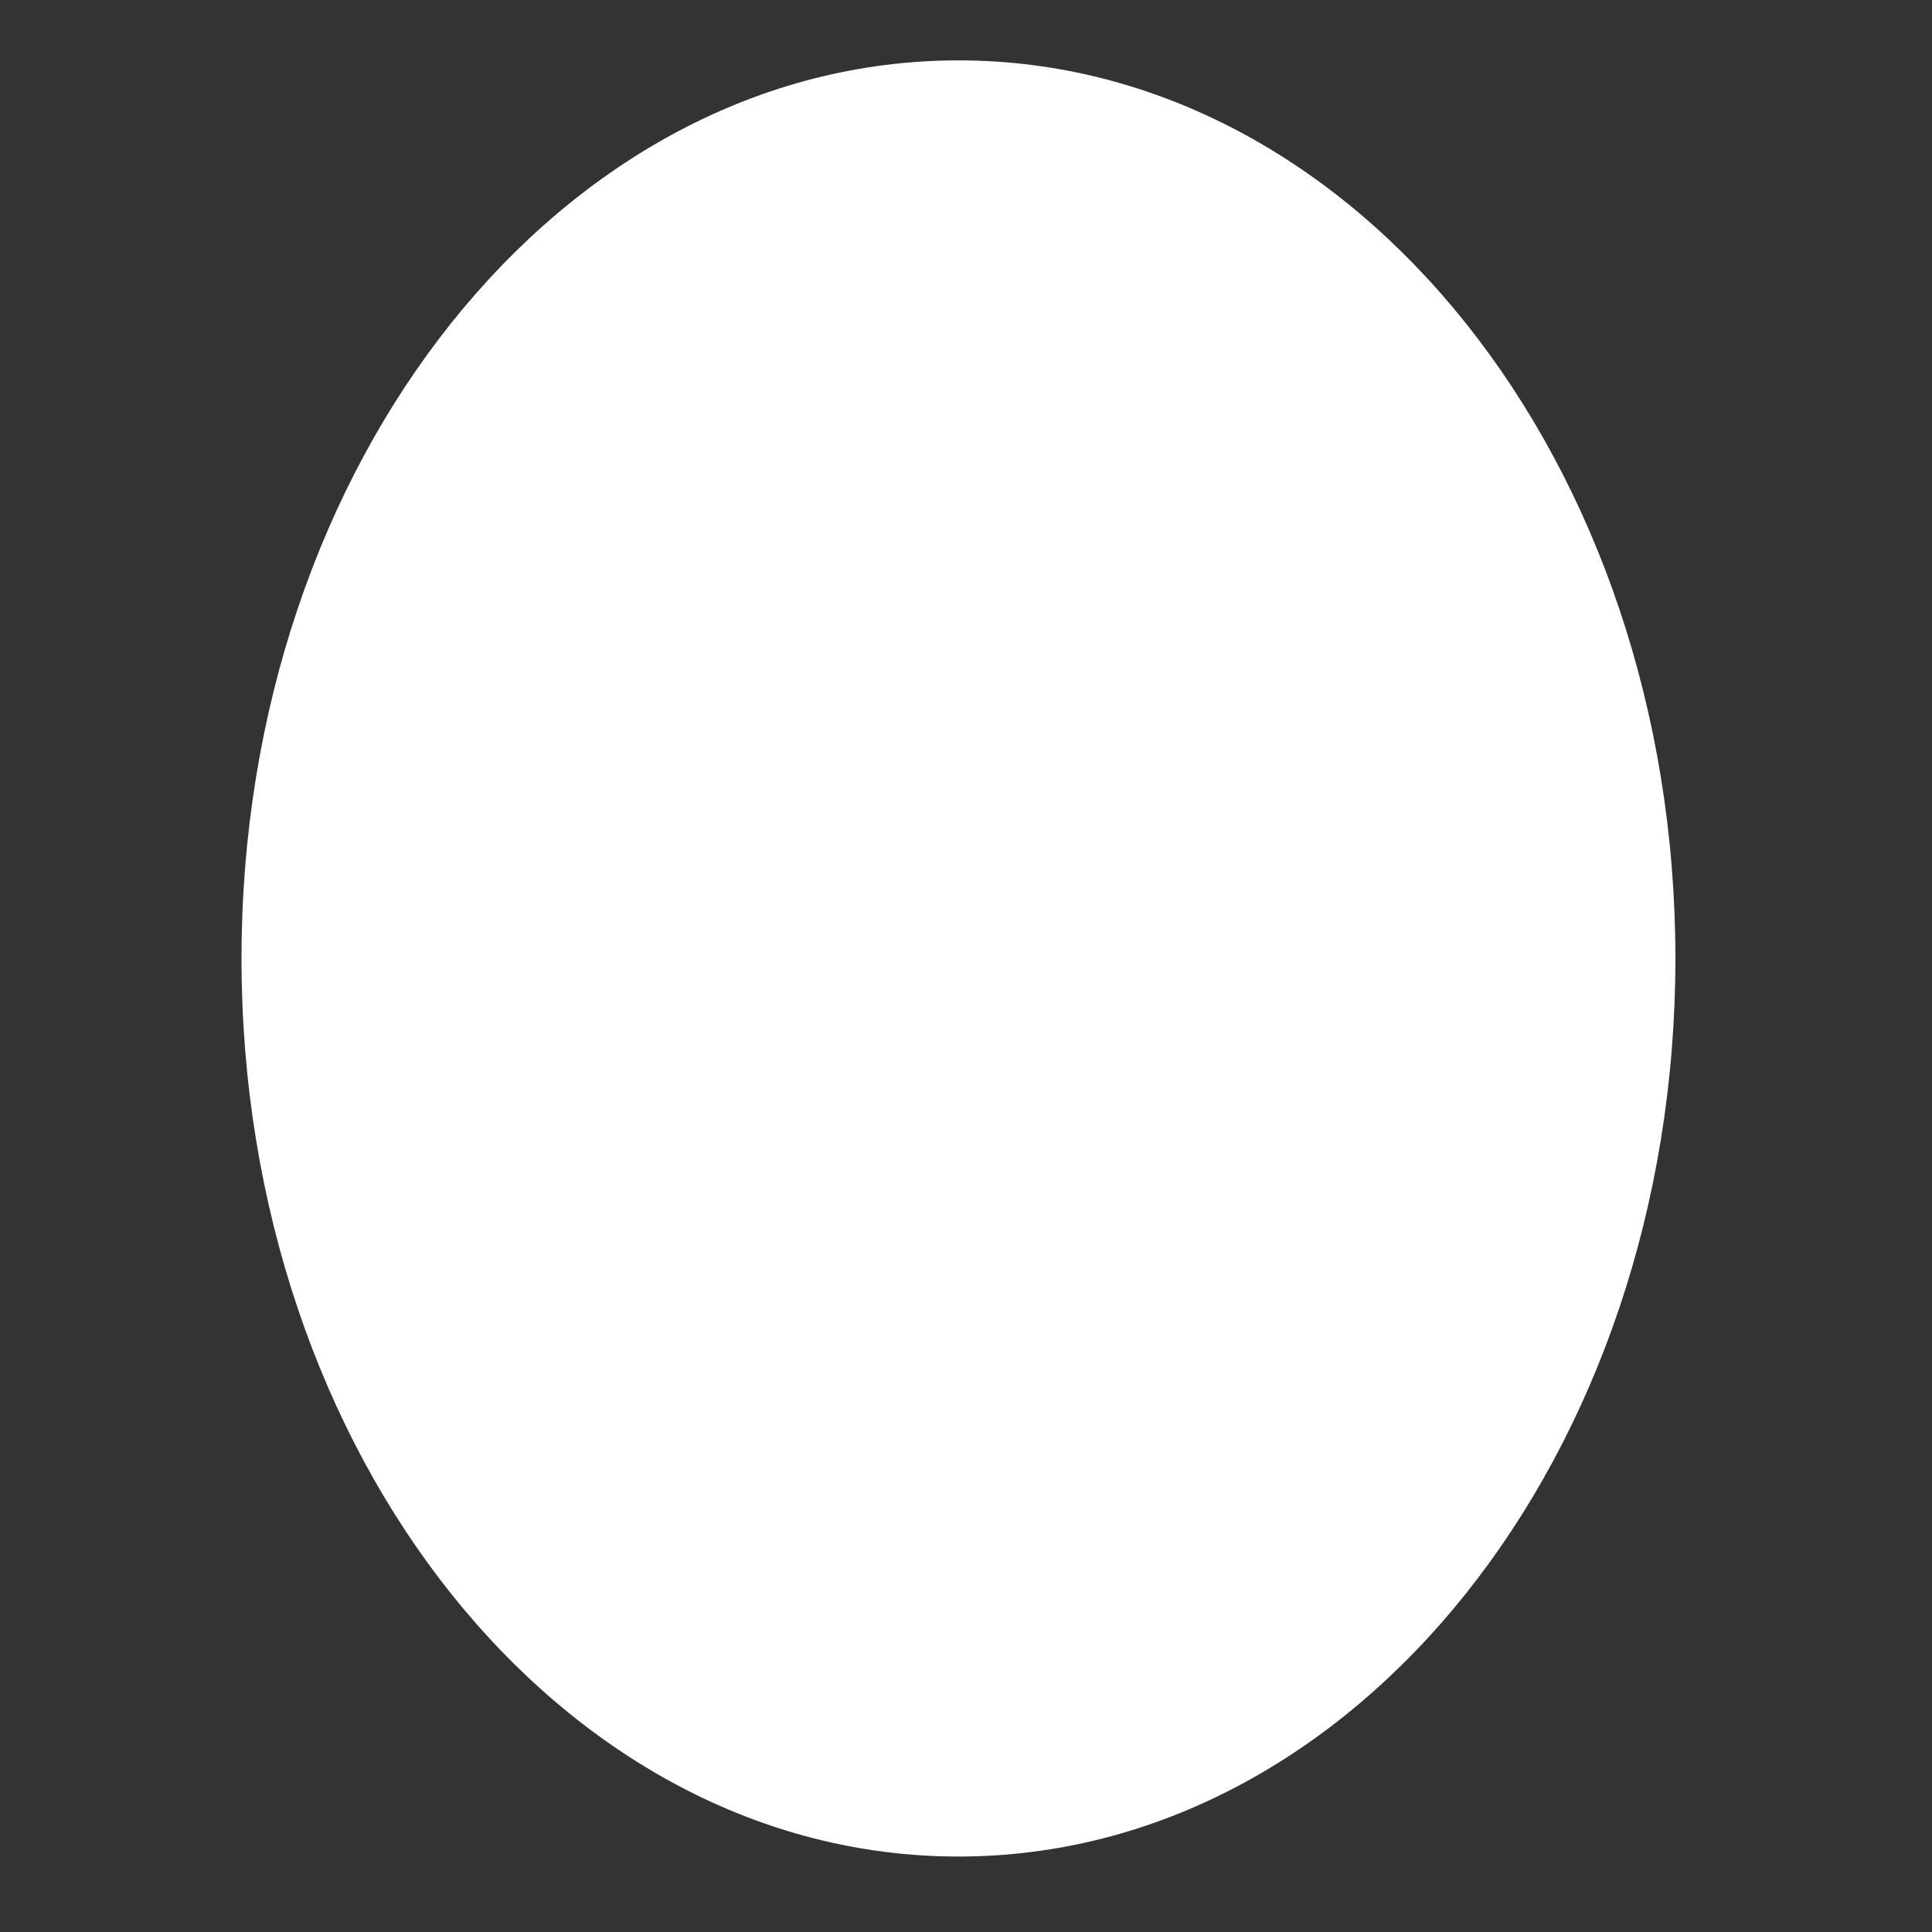 <svg version="1.2" xmlns="http://www.w3.org/2000/svg" viewBox="0 0 128 128" width="128" height="128">
	<rect x="0" y="0" width="128" height="128" fill="#333333" stroke="none"/>
	<title>New Project</title>
	<style>
		.s0 { fill: #ffffff } 
	</style>
	<path id="Layer 1" fill-rule="evenodd" class="s0" d="m63.5 123c-26.3 0-47.5-26.6-47.5-59.5 0-32.9 21.2-59.5 47.5-59.5 26.3 0 47.5 26.6 47.5 59.5 0 32.9-21.2 59.5-47.5 59.5z"/>
</svg>